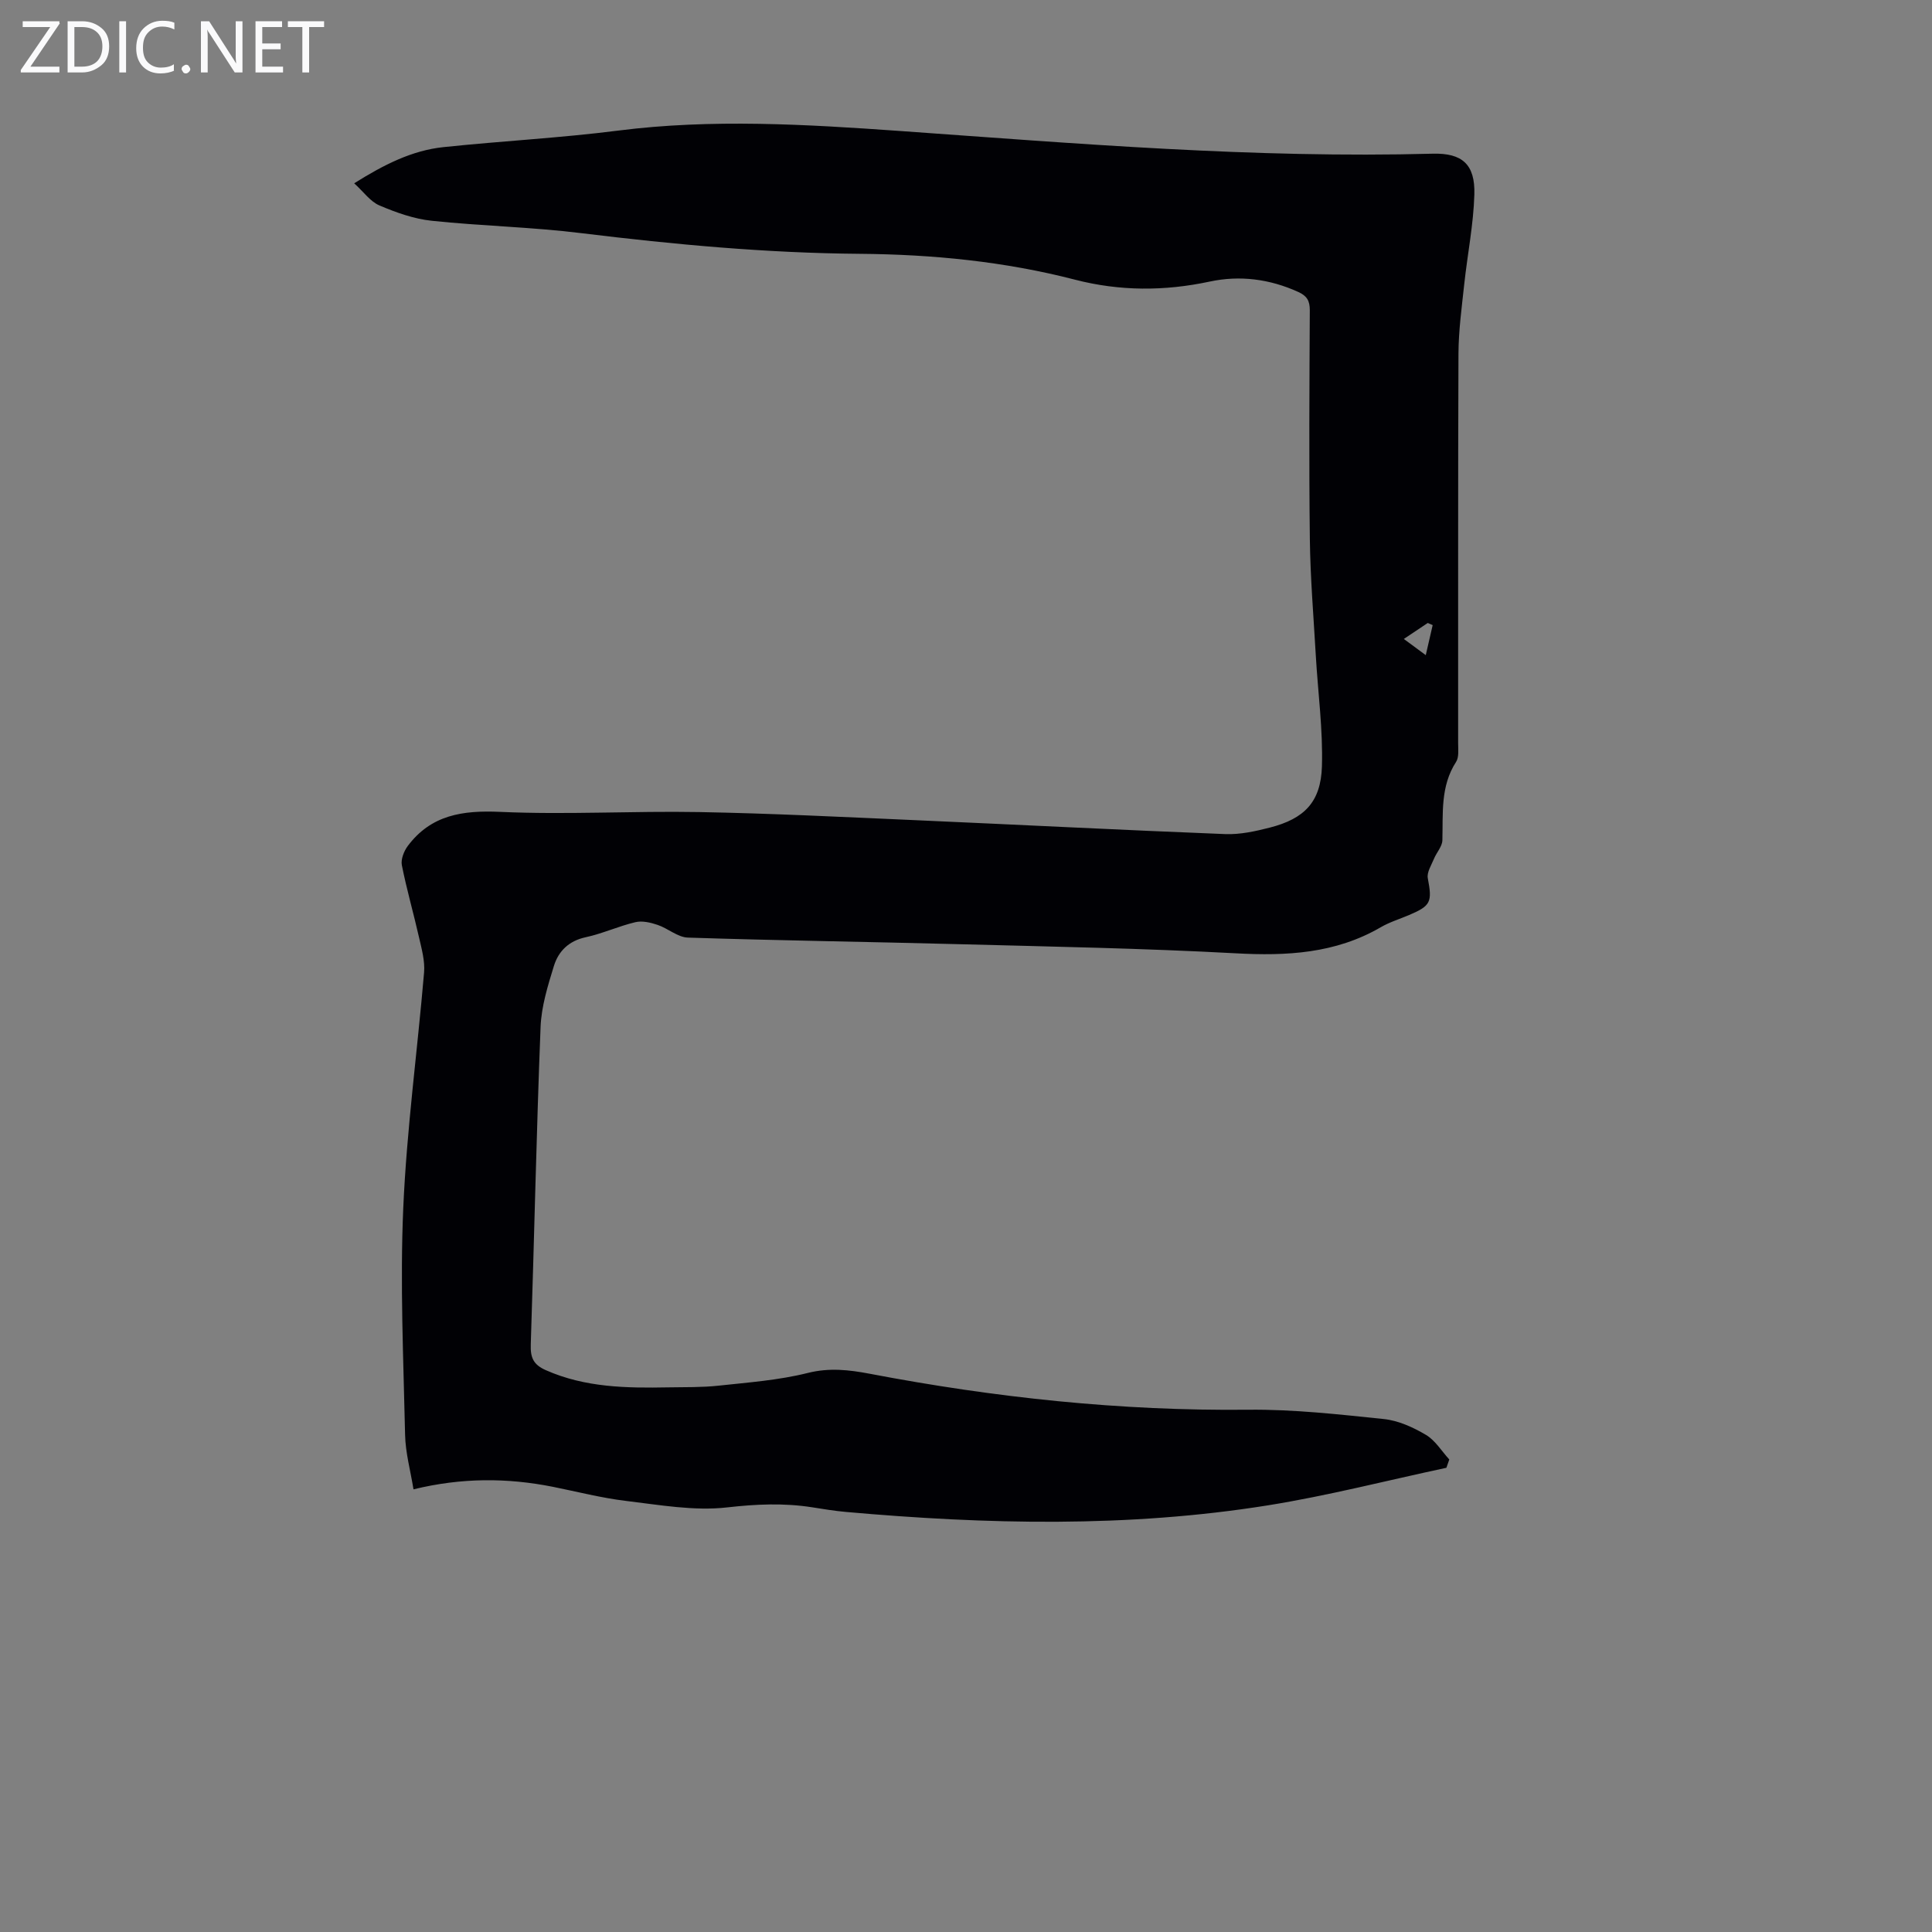 <svg enable-background="new 0 0 400 400" viewBox="0 0 400 400" xmlns="http://www.w3.org/2000/svg"><rect x="0" y="0" width="400" height="400" fill="#808080" stroke="none"/><g fill="#fafafb"><path d="m12.4 4.8-6.1 9h6v1.2h-8v-.5l6.1-8.9h-5.7v-1.2h7.6v.4z"/><path d="m14 15v-10.6h3c1.6 0 2.9.5 4 1.4s1.6 2.2 1.6 3.8-.5 3-1.6 3.9-2.4 1.5-4 1.5zm1.4-9.4v8.2h1.6c1.3 0 2.4-.4 3.1-1.1s1.1-1.8 1.1-3.1-.4-2.3-1.2-3-1.8-1-3.1-1z"/><path d="m26.1 4.4v10.6h-1.4v-10.6z"/><path d="m36.1 14.6c-.8.4-1.8.6-2.9.6-1.5 0-2.7-.5-3.6-1.4s-1.4-2.2-1.4-3.8c0-1.7.5-3.1 1.5-4.1s2.3-1.6 3.9-1.6c1 0 1.8.1 2.5.4v1.4c-.8-.4-1.6-.6-2.5-.6-1.2 0-2.1.4-2.9 1.2s-1.1 1.8-1.1 3.2c0 1.3.3 2.3 1 3s1.6 1.1 2.7 1.1c1 0 2-.2 2.7-.7v1.3z"/><path d="m37.6 14.3c0-.2.1-.5.3-.6s.4-.3.6-.3c.3 0 .5.1.6.3s.3.4.3.6-.1.4-.3.6-.4.3-.6.3c-.3 0-.5-.1-.6-.3s-.3-.4-.3-.6z"/><path d="m50.2 15h-1.6l-5.3-8.2c-.2-.2-.3-.5-.4-.7 0 .2.1.7.1 1.5v7.4h-1.4v-10.6h1.7l5.2 8.1c.2.4.4.6.4.7 0-.3-.1-.8-.1-1.5v-7.3h1.4z"/><path d="m58.6 15h-5.7v-10.6h5.5v1.2h-4.1v3.4h3.8v1.2h-3.8v3.6h4.3z"/><path d="m67.1 5.6h-3.1v9.4h-1.4v-9.4h-3v-1.2h7.5z"/></g><path d="m299.46 303.89c-12.32 2.63-24.56 5.79-36.98 7.78-29.01 4.64-58.18 3.95-87.35 1.36-2.34-.21-4.66-.59-6.98-.96-5.87-.92-11.61-.66-17.58.02-6.85.78-13.99-.51-20.95-1.34-5.09-.61-10.1-1.91-15.14-2.92-9.45-1.88-18.88-1.92-28.87.52-.63-3.88-1.66-7.57-1.74-11.28-.34-15.65-1.06-31.33-.38-46.95.71-16.29 2.93-32.51 4.31-48.78.2-2.36-.49-4.84-1.03-7.2-1.13-5.01-2.57-9.96-3.57-15-.24-1.21.42-2.9 1.21-3.97 4.83-6.47 11.38-7.43 19.15-7.08 13.71.62 27.47-.21 41.21.04 14.86.27 29.71 1.02 44.56 1.67 21.45.94 42.89 2.05 64.34 2.89 3.07.12 6.24-.58 9.25-1.35 7.12-1.83 10.54-5.27 10.77-12.65.23-7.65-.83-15.34-1.27-23.01-.46-8.03-1.13-16.05-1.23-24.09-.19-15.78-.09-31.57-.01-47.35.01-1.95-.59-2.98-2.38-3.79-5.91-2.69-12.1-3.49-18.35-2.15-9.38 2-18.61 2-27.9-.4-14.59-3.77-29.49-5.23-44.52-5.35-19.27-.15-38.4-1.92-57.52-4.26-10.34-1.29-20.78-1.49-31.12-2.58-3.7-.39-7.39-1.71-10.84-3.18-1.87-.79-3.23-2.77-5.22-4.58 6.21-3.89 11.99-6.81 18.49-7.49 12.06-1.27 24.16-1.89 36.24-3.43 19.26-2.45 38.82-1.29 58.28.09 36.71 2.61 73.41 5.69 110.28 4.7 6.1-.16 8.81 2.19 8.63 8.44-.18 6.22-1.43 12.4-2.1 18.62-.51 4.77-1.17 9.57-1.19 14.35-.11 26.87-.05 53.73-.07 80.6 0 1.32.21 2.93-.43 3.92-3.27 5.06-2.68 10.67-2.83 16.23-.04 1.29-1.21 2.52-1.74 3.82-.54 1.32-1.51 2.8-1.28 4.02.93 4.91.67 5.7-3.88 7.63-1.95.83-4.03 1.46-5.85 2.52-9.39 5.46-19.49 5.98-30.07 5.4-18.98-1.03-38.01-1.38-57.02-1.88-18.79-.5-37.58-.76-56.37-1.37-2.12-.07-4.13-1.92-6.3-2.64-1.44-.49-3.17-.89-4.58-.55-3.47.82-6.78 2.36-10.26 3.11-3.51.75-5.65 2.88-6.6 5.95-1.27 4.11-2.59 8.38-2.76 12.63-.86 21.91-1.31 43.83-2.03 65.74-.09 2.67.5 4.17 3.12 5.32 8.15 3.61 16.72 3.72 25.35 3.56 3.47-.06 6.96.02 10.39-.35 6.19-.67 12.47-1.13 18.47-2.63 4.48-1.13 8.59-.65 12.85.16 25.89 4.94 51.96 7.73 78.37 7.45 9.36-.1 18.75.96 28.08 1.93 2.99.31 6.04 1.7 8.68 3.26 1.95 1.15 3.27 3.37 4.86 5.11-.2.59-.4 1.15-.6 1.72zm-8.81-171.6c1.75 1.29 3.14 2.32 4.54 3.35.48-2.07.95-4.15 1.43-6.22-.34-.15-.68-.29-1.02-.44-1.45.97-2.89 1.93-4.95 3.31z" fill="#010105"/></svg>